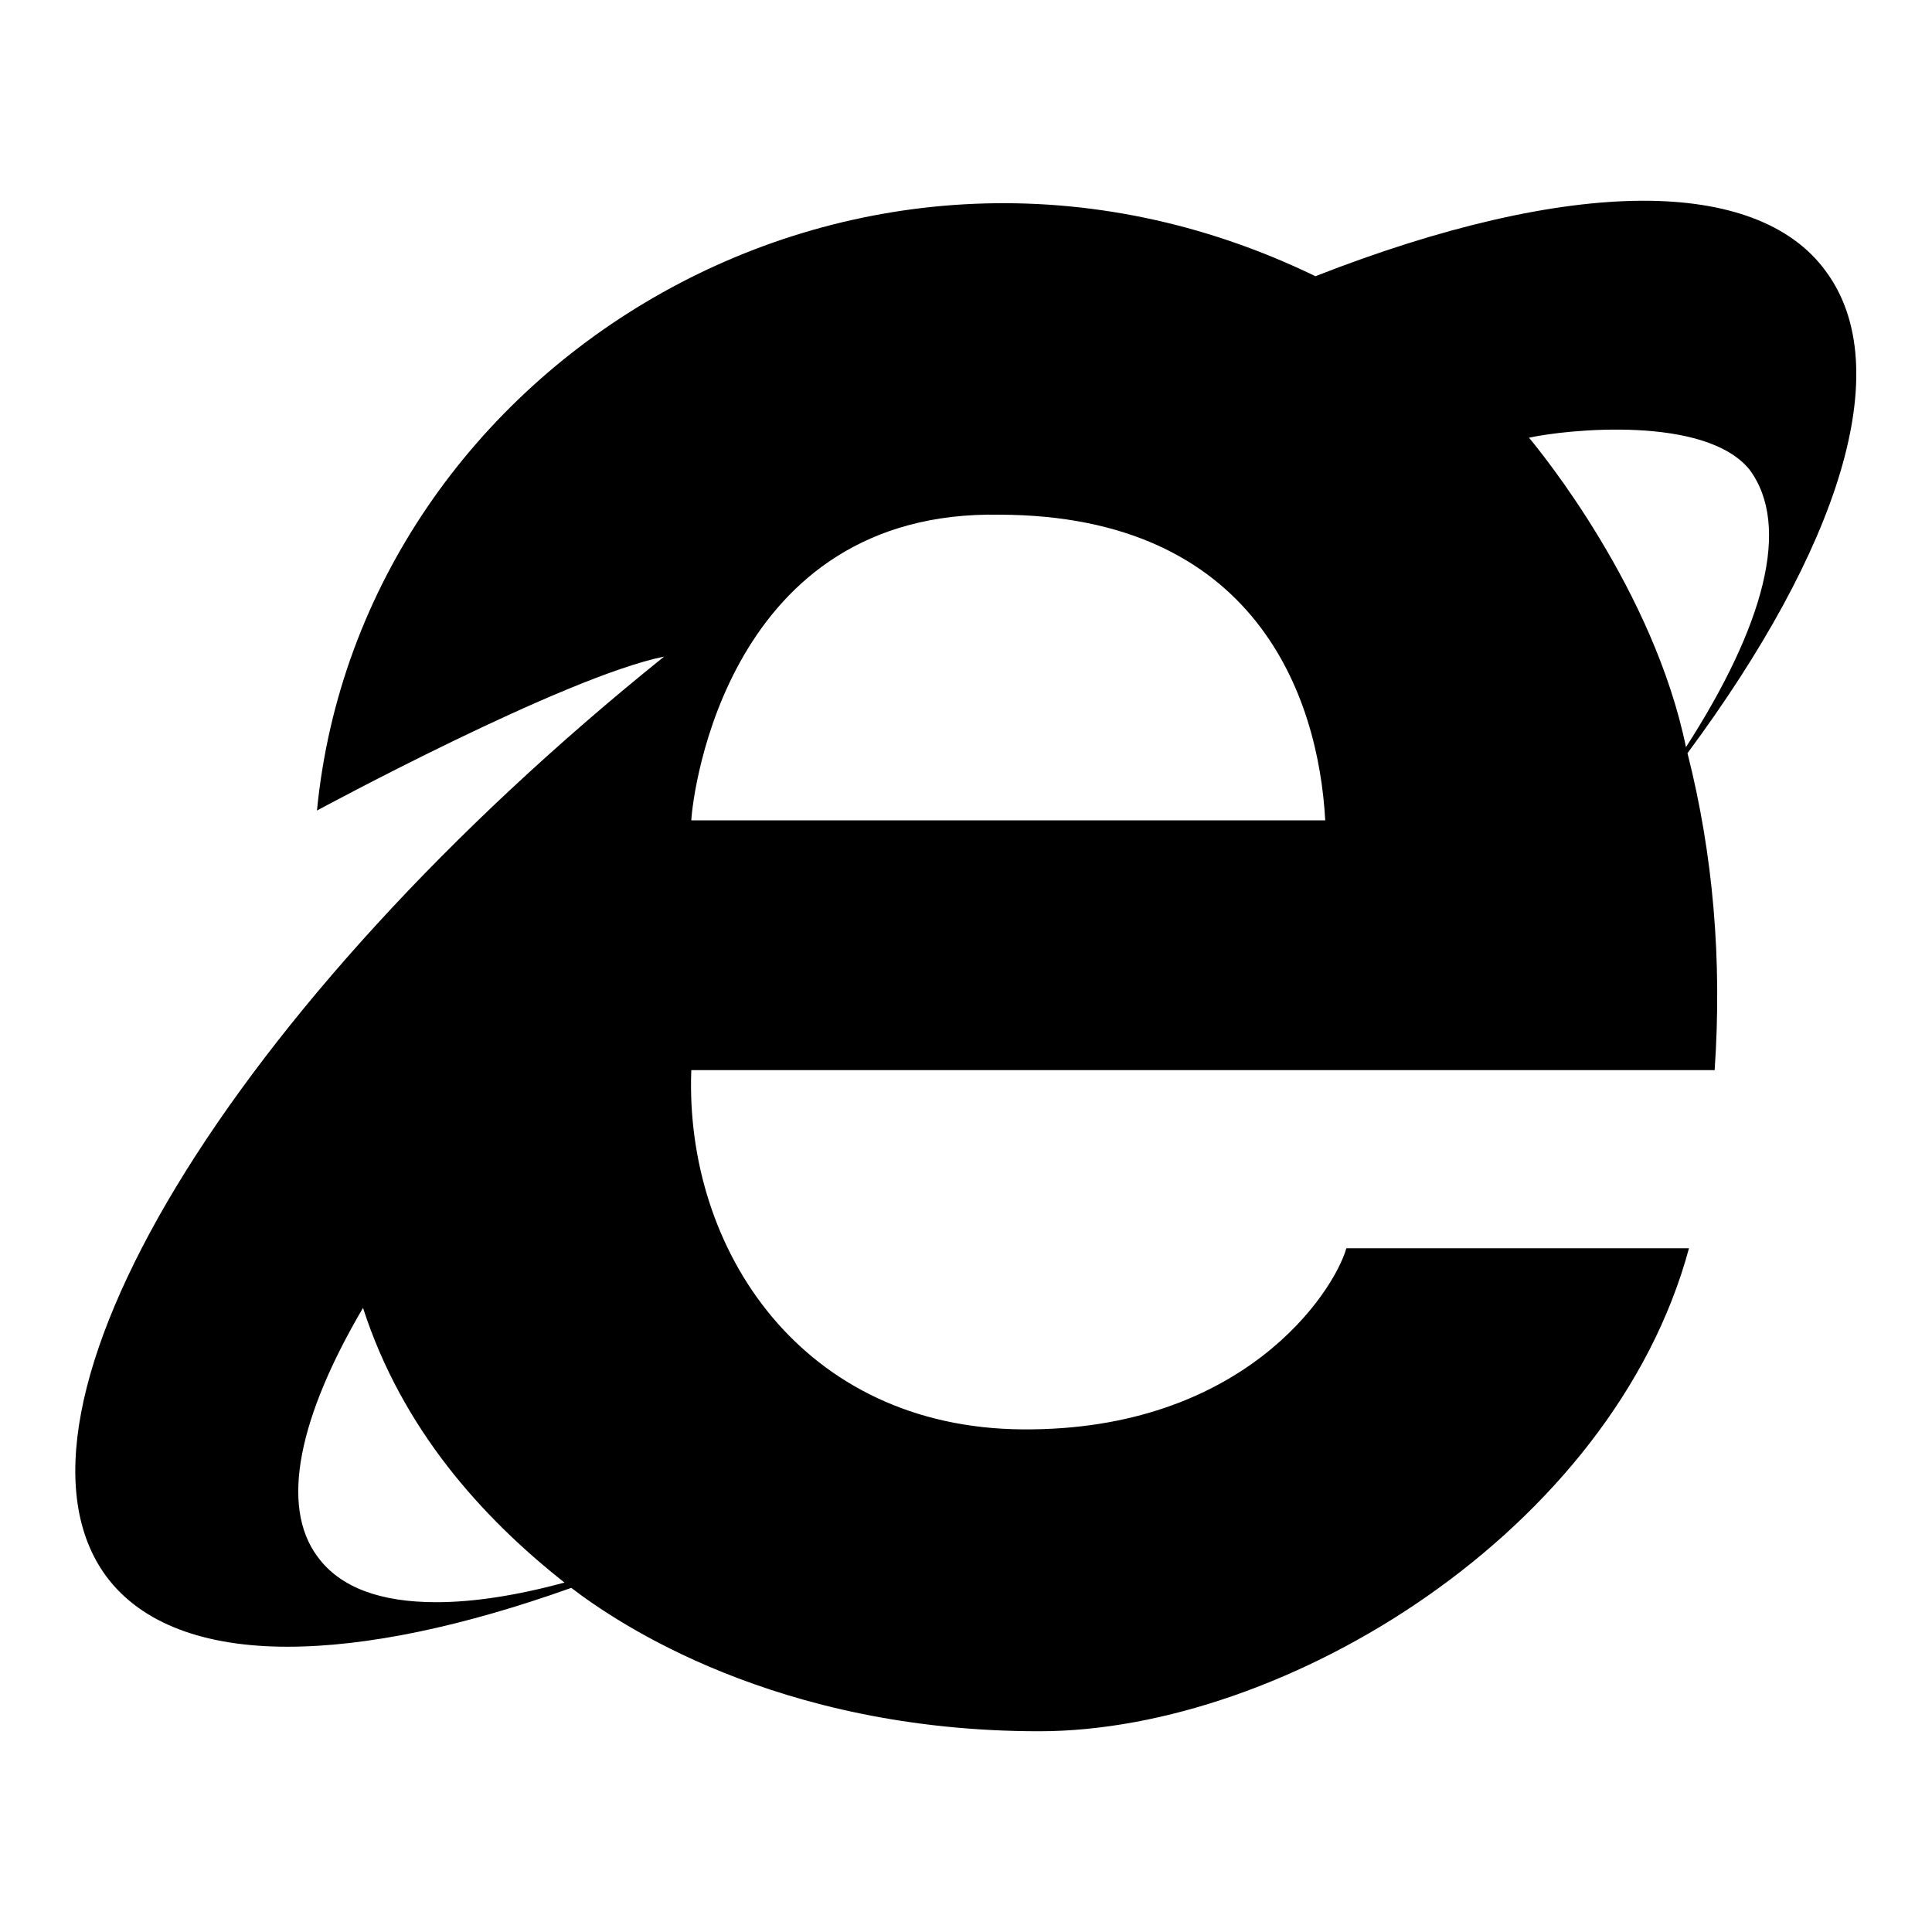 <?xml version="1.0" encoding="utf-8"?>
<!-- Svg Vector Icons : http://www.onlinewebfonts.com/icon -->
<!DOCTYPE svg PUBLIC "-//W3C//DTD SVG 1.1//EN" "http://www.w3.org/Graphics/SVG/1.1/DTD/svg11.dtd">
<svg version="1.1" xmlns="http://www.w3.org/2000/svg" xmlns:xlink="http://www.w3.org/1999/xlink" x="0px" y="0px" viewBox="0 0 256 256" enable-background="new 0 0 256 256" xml:space="preserve">
<g><g><path fill="#000000" d="M57.8,212.3c-7.3,0-12.7-1.9-15.7-6c-5.1-6.8-2.4-18.7,6-33c5.2,16.1,15.8,27.8,26.7,36.4C68.5,211.4,62.8,212.3,57.8,212.3 M91.6,108.7c0.2-3.7,4.8-41.2,40.9-40.5c33.8,0.1,42.2,24,43.1,40.5H91.6 M223.4,99c-4.3-20.9-19.3-39.2-20.8-41c5-1.1,23.3-3,29.2,4.2C237.4,69.7,233.7,83,223.4,99 M217.8,26.6c-11.9,0-26.9,3.5-43.5,10C114.3,7.5,47.8,47.8,42,107.4c0,0,32.7-17.7,46-20.4C30.4,133.3-2,187.1,14.1,208.9c4.7,6.3,13.1,9.3,24,9.3c10.5,0,23.3-2.7,37.6-7.8c6,4.6,27.1,19,62,19c32.7,0,76-26.6,86.1-64h-45.4c-1.7,5.9-13.7,24.2-42.9,24c-29.2-0.2-44.8-23.8-43.9-47.6h135.6c1-14.6-0.2-28.6-3.6-42c20-27,27.9-51,18.3-63.9C237.3,29.6,228.8,26.6,217.8,26.6"/></g></g>
</svg>